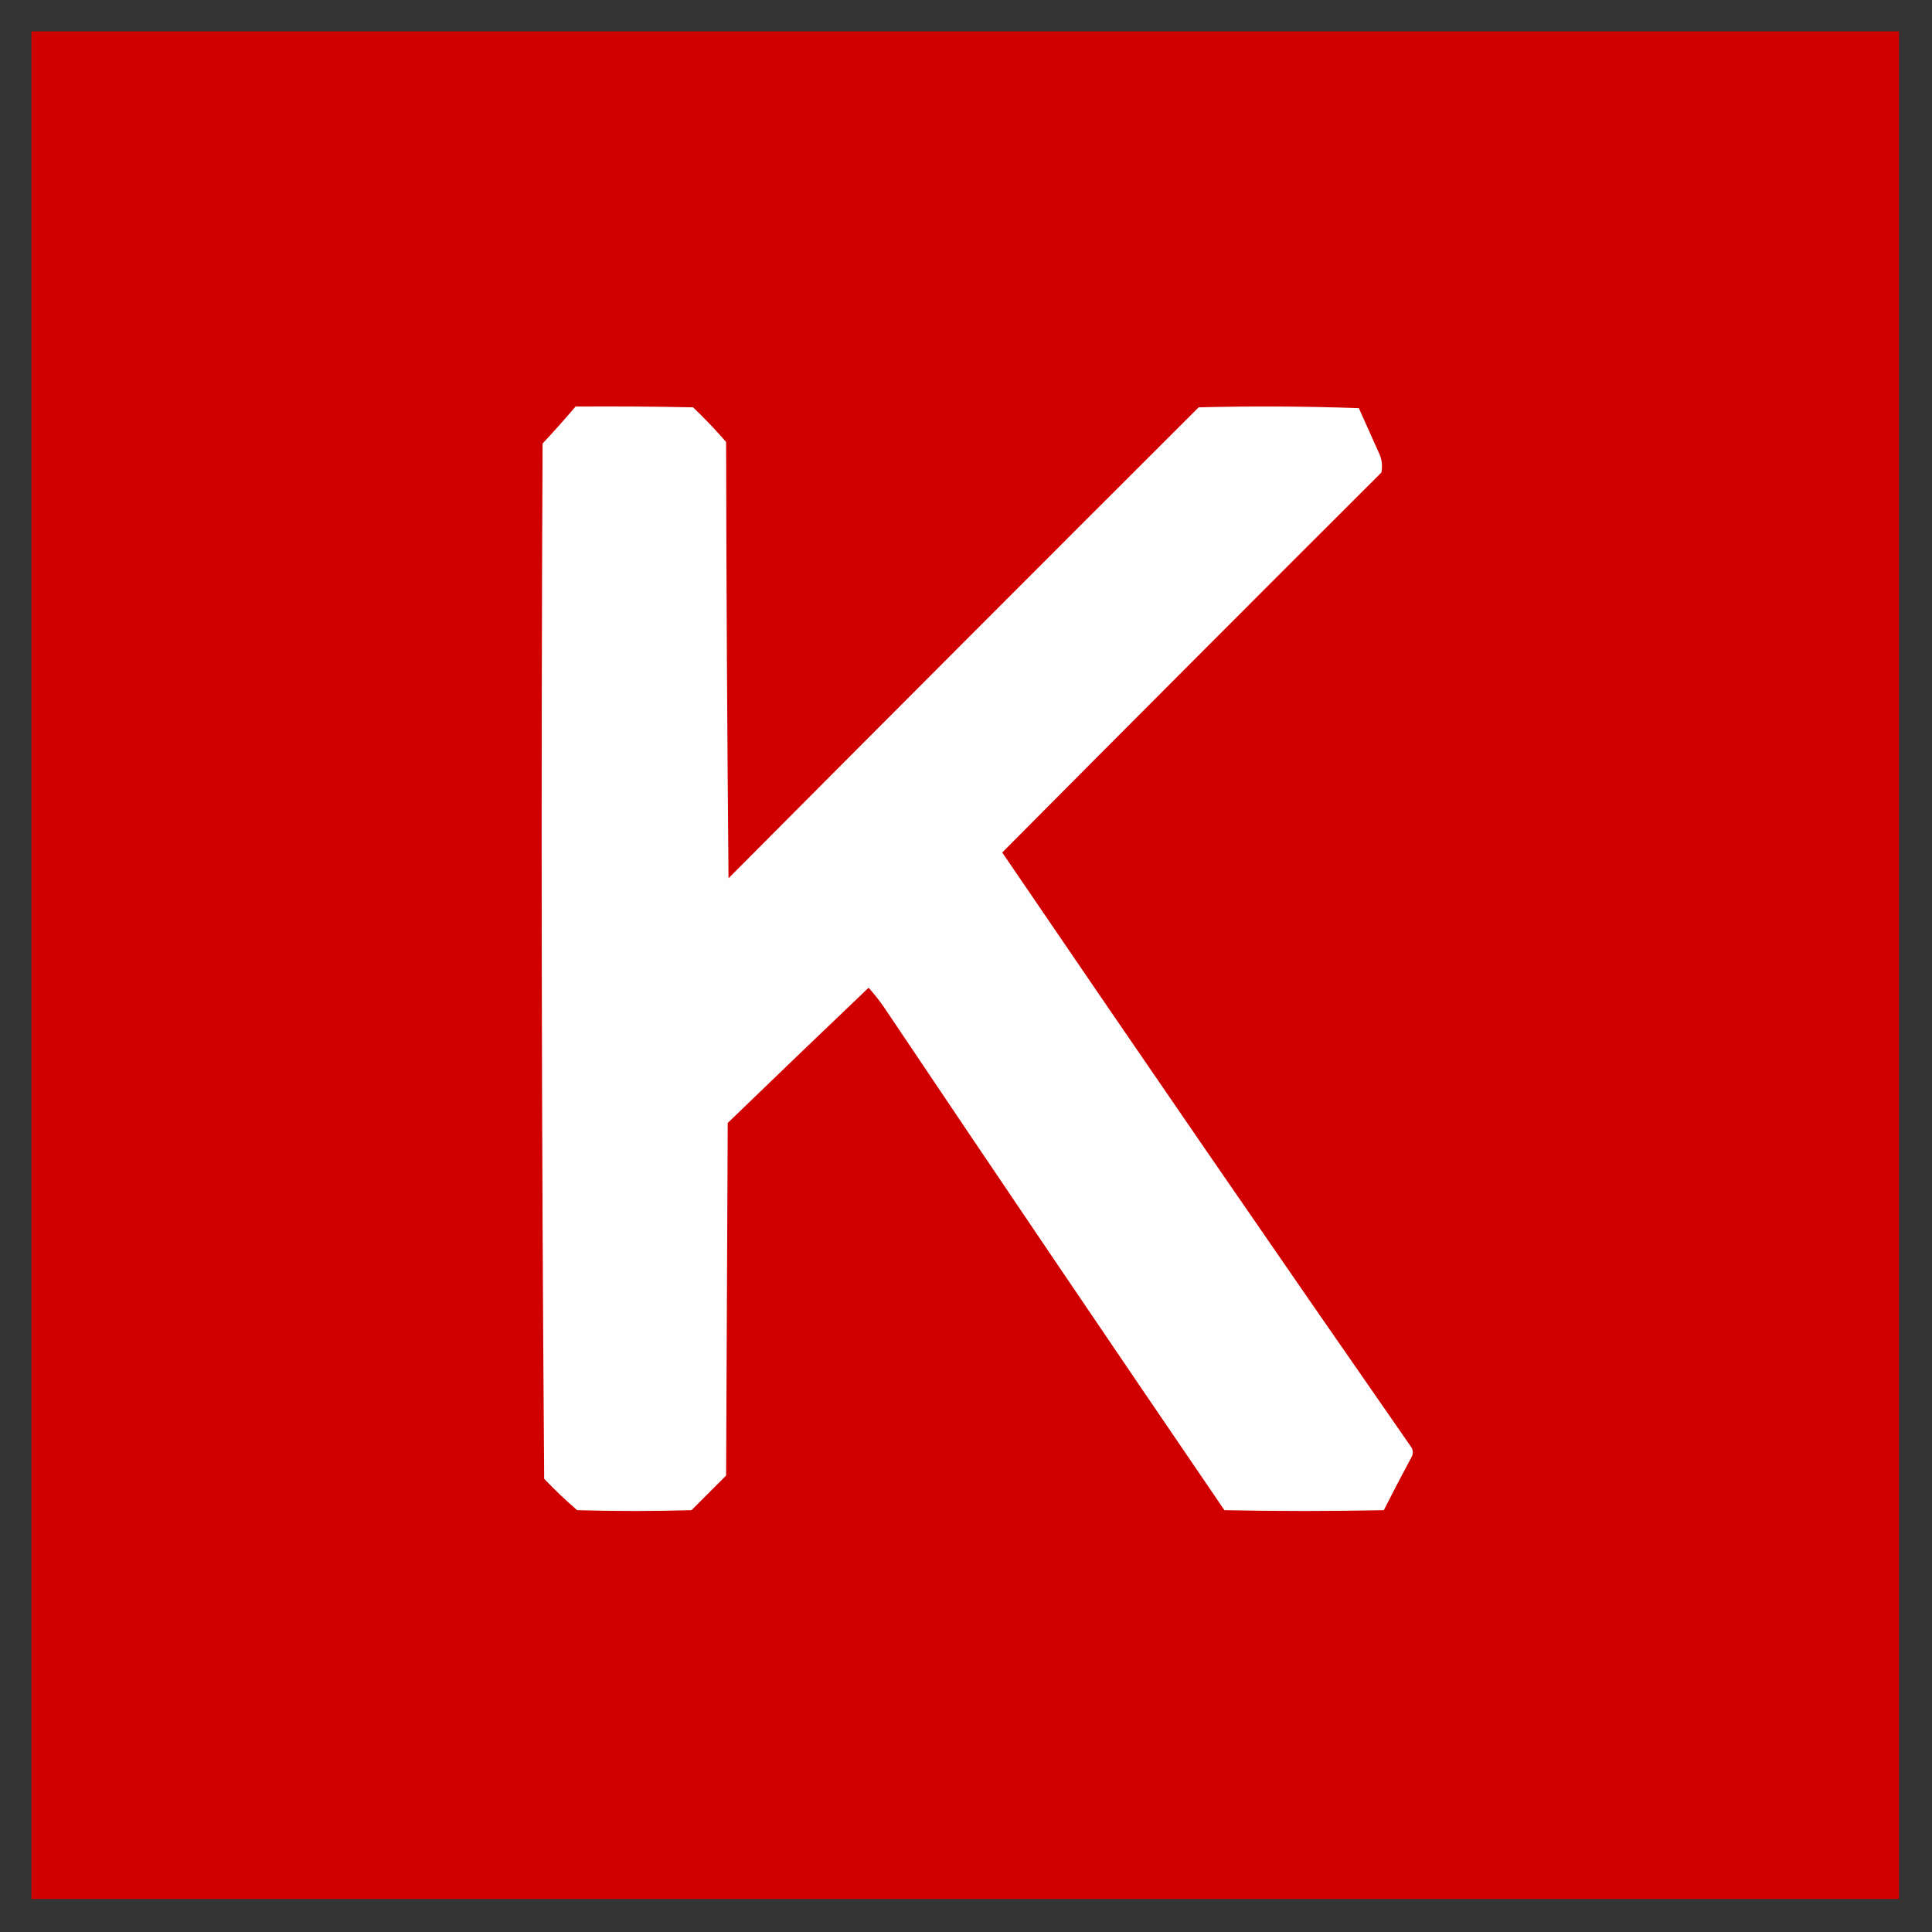 <?xml version="1.0" encoding="UTF-8"?>
<!DOCTYPE svg PUBLIC "-//W3C//DTD SVG 1.1//EN" "http://www.w3.org/Graphics/SVG/1.1/DTD/svg11.dtd">
<svg xmlns="http://www.w3.org/2000/svg" version="1.1" width="1200px" height="1200px" style="shape-rendering:geometricPrecision; text-rendering:geometricPrecision; image-rendering:optimizeQuality; fill-rule:evenodd; clip-rule:evenodd" xmlns:xlink="http://www.w3.org/1999/xlink">
<rect width="100%" height="100%" fill="#333333" stroke="none"/>
<g><path style="opacity:1" fill="#d00000" d="M 19.5,19.5 C 406.167,19.5 792.833,19.5 1179.5,19.5C 1179.5,406.167 1179.5,792.833 1179.5,1179.5C 792.833,1179.5 406.167,1179.5 19.5,1179.5C 19.5,792.833 19.5,406.167 19.5,19.5 Z"/></g>
<g><path style="opacity:1" fill="#fefefe" d="M 357.5,252.5 C 381.836,252.333 406.169,252.5 430.5,253C 437.68,259.879 444.513,267.046 451,274.5C 451.167,364.835 451.667,455.169 452.5,545.5C 549.626,447.874 646.959,350.374 744.5,253C 777.738,252.171 810.905,252.338 844,253.5C 848.333,263.167 852.667,272.833 857,282.5C 858.405,286.072 858.738,289.739 858,293.5C 779.237,372.096 700.737,450.763 622.5,529.5C 706.713,653.221 791.546,776.555 877,899.5C 877.667,901.167 877.667,902.833 877,904.5C 871.039,915.588 865.206,926.755 859.5,938C 826.5,938.667 793.5,938.667 760.5,938C 689.609,834.107 619.109,729.94 549,625.5C 546.063,621.279 542.896,617.279 539.5,613.5C 510.237,641.385 481.071,669.385 452,697.5C 451.667,770.5 451.333,843.5 451,916.5C 443.833,923.667 436.667,930.833 429.5,938C 405.833,938.667 382.167,938.667 358.5,938C 351.364,931.865 344.531,925.365 338,918.5C 336.336,704.246 336.002,489.913 337,275.5C 344.041,267.962 350.874,260.296 357.5,252.5 Z"/></g>
</svg>
